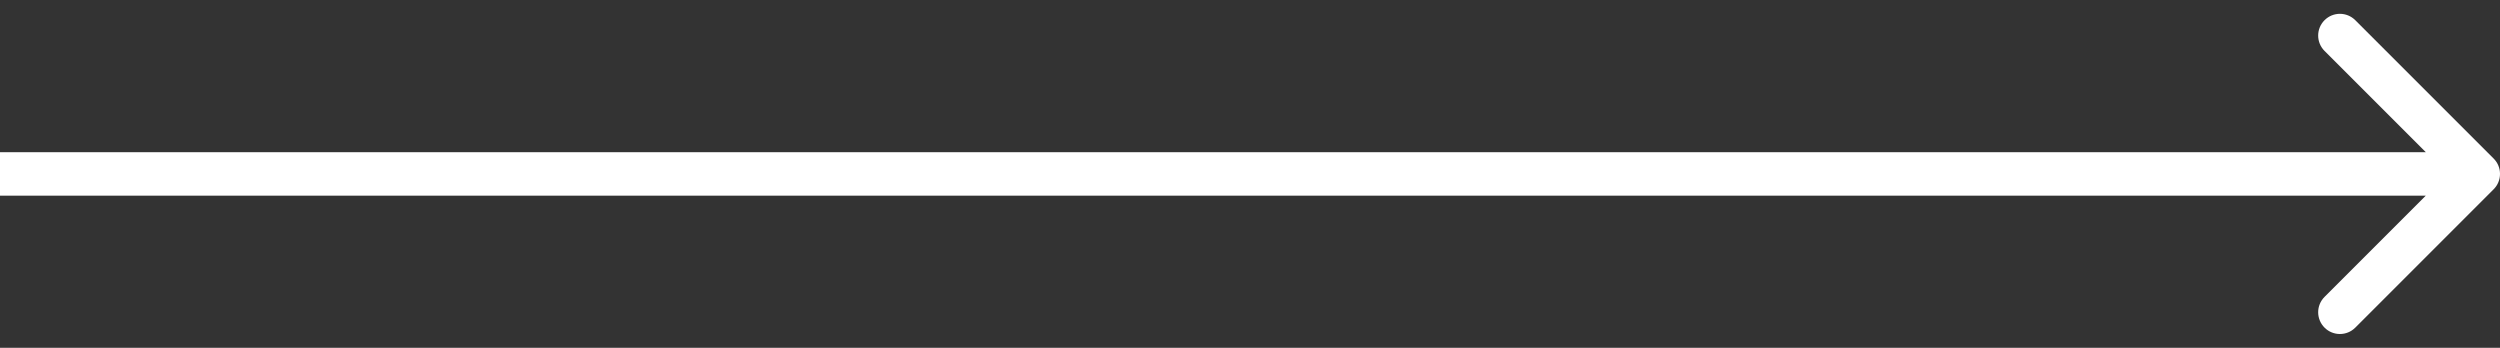<?xml version="1.0" encoding="UTF-8"?> <svg xmlns="http://www.w3.org/2000/svg" width="115" height="16" viewBox="0 0 115 16" fill="none"><rect x="0" y="0" width="115" height="16" fill="#333333" stroke="none"/> <path d="M114.707 8.707C115.098 8.317 115.098 7.683 114.707 7.293L108.343 0.929C107.953 0.538 107.319 0.538 106.929 0.929C106.538 1.319 106.538 1.953 106.929 2.343L112.586 8L106.929 13.657C106.538 14.047 106.538 14.681 106.929 15.071C107.319 15.462 107.953 15.462 108.343 15.071L114.707 8.707ZM0 9H114V7H0V9Z" fill="white"></path> </svg> 
